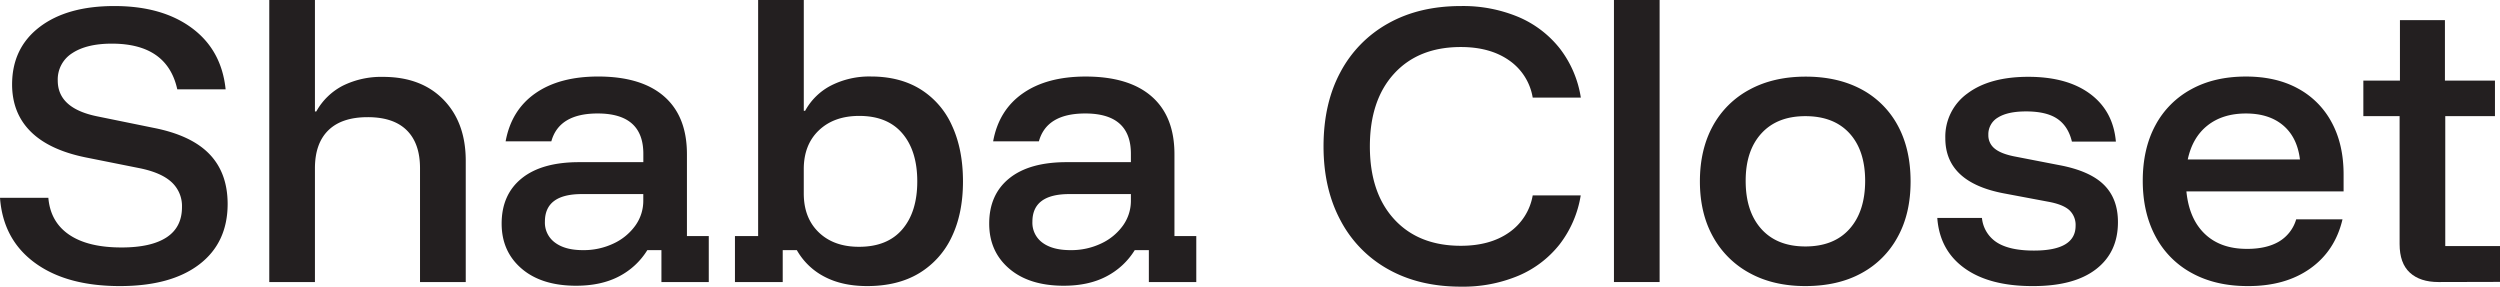<svg viewBox="0 0 1116.33 128.04" xmlns="http://www.w3.org/2000/svg" data-sanitized-data-name="Layer 1" data-name="Layer 1" id="Layer_1"><defs><style>.cls-1{fill:#231f20;}</style></defs><path d="M53.52,127.74q-23.83,0-38-10.42T0,88.31H21.59q.9,10.78,9.29,16.49t23.39,5.7q13.2,0,20.09-4.5t6.9-13.5a14.47,14.47,0,0,0-4.65-11.17Q72,77.07,62.37,75.11l-24-4.8Q22,67,13.72,58.77t-8.32-21q0-16.33,12.29-25.71T51.12,2.7q21.3,0,34.56,9.82t15.07,27.36H79.16q-4.5-20.39-29.23-20.39-11.25,0-17.7,4.27A13.82,13.82,0,0,0,25.79,36q0,12.45,17.84,16l25,5.1q16.78,3.3,24.88,11.7T101.65,91q0,17.4-12.67,27.07T53.52,127.74Z" class="cls-1"></path><path d="M120.24,125.94V0h20.39V49.78h.6a28.51,28.51,0,0,1,11.92-11.55,38.62,38.62,0,0,1,17.91-3.9q17,0,26.91,10.12t10,27.06v54.43H187.55V75.11q0-11.08-5.92-16.94t-17.46-5.85q-11.55,0-17.54,5.85t-6,16.94v50.83Z" class="cls-1"></path><path d="M257.27,127.59q-15.45,0-24.36-7.65T224,99.85q0-13,9-20.24t25.79-7.2h28.48V68.67q0-18-20.39-18-17.24,0-20.69,12.44H225.78q2.55-13.95,13.27-21.44t28-7.5q19.35,0,29.54,8.92T306.74,69V105.4h9.75v20.54H295.35V111.69h-6.3a32.32,32.32,0,0,1-12.59,11.7Q268.51,127.58,257.27,127.59Zm3-15.9a31,31,0,0,0,13.79-3,24.8,24.8,0,0,0,9.67-8,18.94,18.94,0,0,0,3.52-11.16V86.66H259.82q-16.5,0-16.5,12.29a11,11,0,0,0,4.5,9.37Q252.32,111.7,260.27,111.69Z" class="cls-1"></path><path d="M387.25,127.74q-11.1,0-19-4.13a30,30,0,0,1-12.44-11.92h-6.3v14.25H328.18V105.4h10.35V0h20.39V49.48h.6a27.59,27.59,0,0,1,11.62-11.32,37.65,37.65,0,0,1,17.76-4q12.9,0,22.12,5.7a36.6,36.6,0,0,1,14.09,16.27Q430,66.71,430,81t-5,24.74A37.45,37.45,0,0,1,410.42,122Q400.9,127.74,387.25,127.74Zm-3.6-17.54q12.6,0,19.27-7.8T409.59,81q0-13.63-6.67-21.44t-19.27-7.8q-11.23,0-18,6.45t-6.74,17.39v10.8q0,10.94,6.74,17.39T383.65,110.2Z" class="cls-1"></path><path d="M475,127.59q-15.45,0-24.37-7.65t-8.92-20.09q0-13,9-20.24t25.79-7.2h28.48V68.67q0-18-20.39-18-17.24,0-20.69,12.44H443.47Q446,49.17,456.74,41.68t28-7.5q19.35,0,29.54,8.92T524.43,69V105.4h9.75v20.54H513V111.69h-6.3a32.32,32.32,0,0,1-12.59,11.7Q486.2,127.58,475,127.59Zm3-15.9a31,31,0,0,0,13.79-3,24.8,24.8,0,0,0,9.67-8,18.94,18.94,0,0,0,3.52-11.16V86.66H477.51Q461,86.66,461,99a11,11,0,0,0,4.5,9.37Q470,111.7,478,111.69Z" class="cls-1"></path><path d="M652.31,128q-18.59,0-32.38-7.73a53.23,53.23,0,0,1-21.36-21.88Q591,84.26,591,65.37q0-19.2,7.57-33.21a53.49,53.49,0,0,1,21.36-21.74q13.8-7.72,32.38-7.72A64,64,0,0,1,678,7.57a46.86,46.86,0,0,1,18.44,14,47.83,47.83,0,0,1,9.45,22H684.4a25.19,25.19,0,0,0-10.57-16.64Q665.35,21,652.31,21q-18.88,0-29.75,11.84T611.69,65.37q0,20.68,10.87,32.53t29.75,11.85q13.05,0,21.52-5.93A25.4,25.4,0,0,0,684.4,87.26h21.44a48.36,48.36,0,0,1-9.45,21.89,46.53,46.53,0,0,1-18.44,14A63.86,63.86,0,0,1,652.31,128Z" class="cls-1"></path><path d="M720.68,125.94V0h20.39V125.94Z" class="cls-1"></path><path d="M806.14,127.74q-14.25,0-24.82-5.78a40.77,40.77,0,0,1-16.41-16.26Q759.06,95.2,759.06,81t5.77-24.74A40.18,40.18,0,0,1,781.25,40q10.63-5.77,25-5.78t25,5.7a39.54,39.54,0,0,1,16.2,16.19q5.68,10.5,5.69,24.89t-5.77,24.81A39.84,39.84,0,0,1,831.17,122Q820.69,127.74,806.14,127.74Zm0-17.69q12.74,0,19.71-7.8t7-21.44q0-13.64-7-21.29t-19.71-7.65q-12.6,0-19.64,7.73t-7,21.21q0,13.65,7,21.44T806.14,110.05Z" class="cls-1"></path><path d="M907.48,127.74q-19.18,0-30.28-8T865.06,97.3H885a14.65,14.65,0,0,0,6.74,11q5.7,3.6,16.49,3.59,18.6,0,18.59-11.09a9,9,0,0,0-2.84-7q-2.85-2.55-9.45-3.74l-19.94-3.75q-25.94-5-25.94-24.59a23.73,23.73,0,0,1,9.9-20q9.9-7.41,27.13-7.42,17.4,0,27.67,7.65t11.46,21.29H925.18q-1.66-6.9-6.53-10.2t-14-3.29q-8.08,0-12.44,2.69a8.65,8.65,0,0,0-4.35,7.8,7.54,7.54,0,0,0,2.78,6.07q2.77,2.32,8.77,3.52l20.09,3.9q13.63,2.55,19.94,8.77t6.29,16.72q0,13.5-9.89,21.06T907.48,127.74Z" class="cls-1"></path><path d="M1003.58,127.74q-14.24,0-24.81-5.78a39.59,39.59,0,0,1-16.27-16.41q-5.7-10.65-5.69-24.89T962.43,56a39.36,39.36,0,0,1,16-16.12q10.33-5.7,24.43-5.7,13.5,0,23.24,5.33a36.88,36.88,0,0,1,15.07,15.14q5.33,9.83,5.32,23.31v7.5H976.3q1.2,12.29,8.24,19t18.89,6.67q8.7,0,14.25-3.29a17.1,17.1,0,0,0,7.64-9.9H1046q-3.3,14.1-14.47,22T1003.58,127.74ZM976.9,71.21H1027q-1.2-9.88-7.49-15.21t-16.65-5.32q-10.33,0-17.09,5.32T976.9,71.21Z" class="cls-1"></path><path d="M1088.89,125.94q-8.25,0-12.82-4.2T1071.5,109V51.87h-16.19V36h16.34V9h20.09V36h22.34V51.87h-22.19v58h24.44v16Z" class="cls-1"></path></svg>